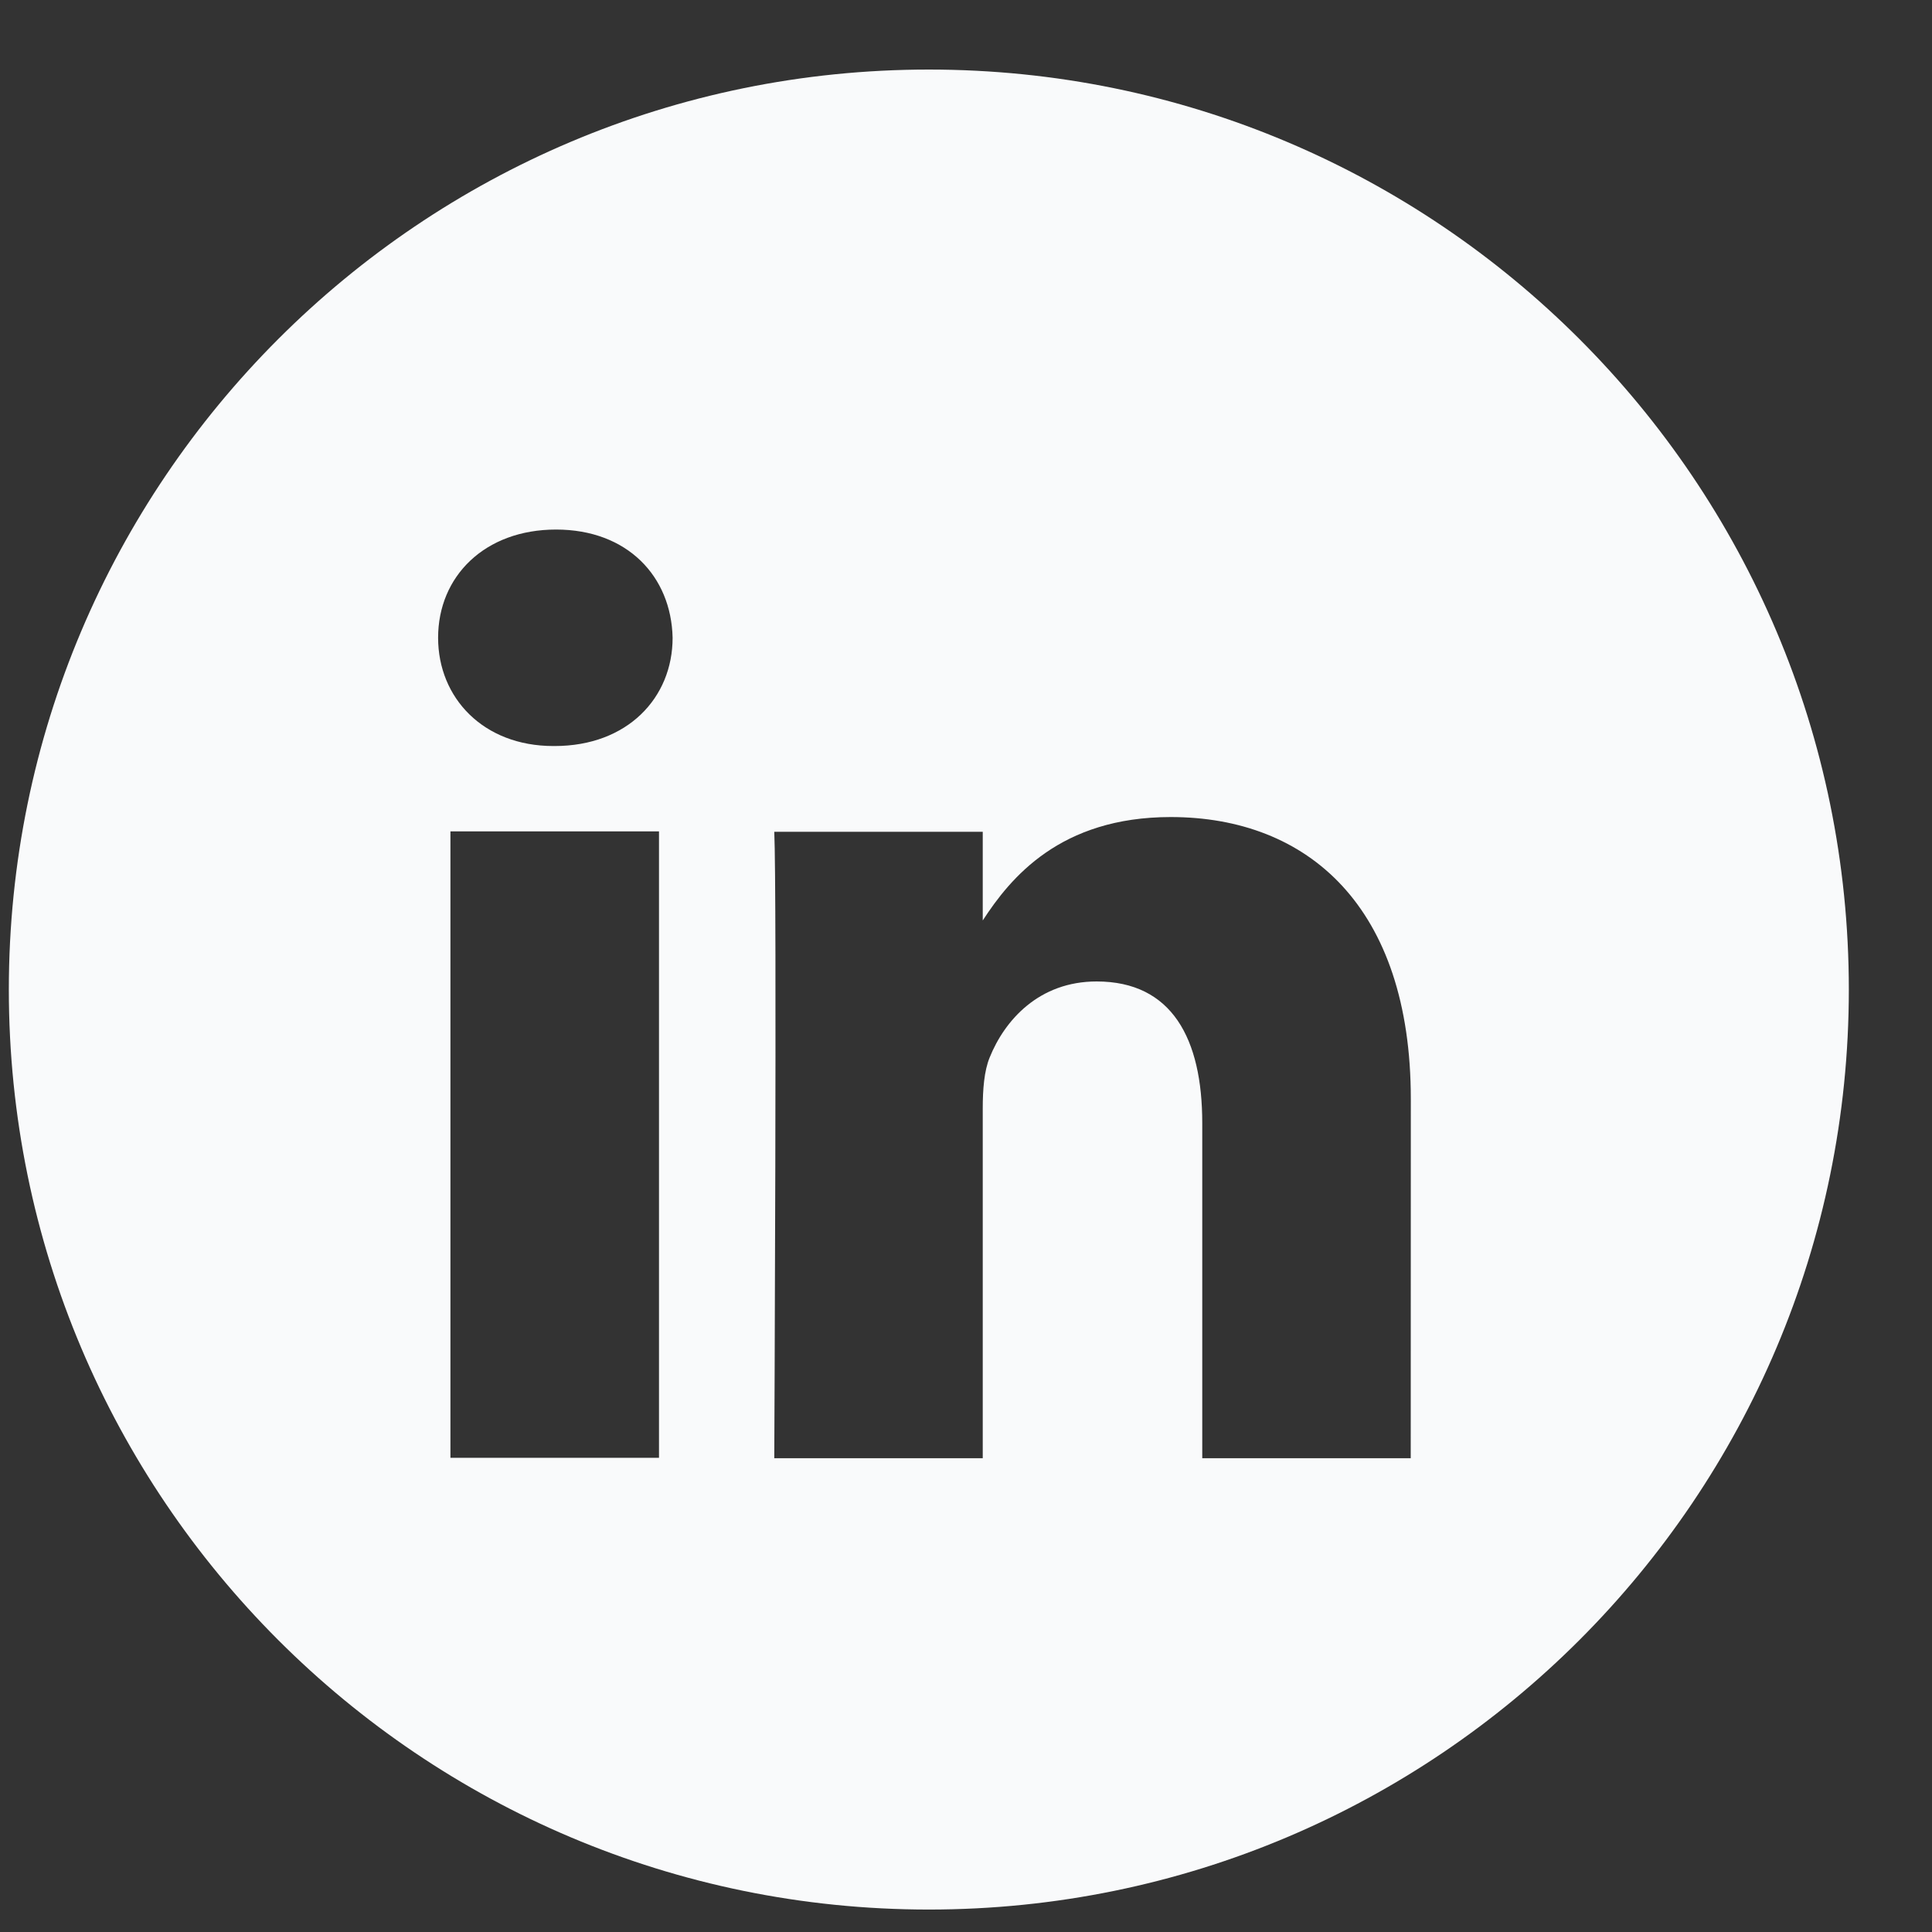 <svg width="21" height="21" viewBox="0 0 21 21" fill="none" xmlns="http://www.w3.org/2000/svg">
<rect x="0" y="0" width="21" height="21" fill="#333333" stroke="none"/>
<path fill-rule="evenodd" clip-rule="evenodd" d="M10.096 0.756C4.573 0.756 0.096 5.233 0.096 10.756C0.096 16.279 4.573 20.756 10.096 20.756C15.619 20.756 20.096 16.279 20.096 10.756C20.096 5.233 15.619 0.756 10.096 0.756ZM6.029 8.109C6.819 8.109 7.311 7.586 7.311 6.932C7.296 6.264 6.819 5.756 6.044 5.756C5.269 5.756 4.762 6.264 4.762 6.932C4.762 7.586 5.254 8.109 6.014 8.109H6.029ZM7.163 15.846V9.037H4.896V15.846H7.163ZM15.335 11.946L15.334 15.85H13.068V12.207C13.068 11.292 12.74 10.668 11.92 10.668C11.294 10.668 10.921 11.088 10.757 11.495C10.697 11.641 10.682 11.844 10.682 12.047V15.85H8.416C8.416 15.85 8.446 9.68 8.416 9.041H10.682V10.005C10.983 9.542 11.522 8.881 12.725 8.881C14.216 8.881 15.335 9.854 15.335 11.946Z" fill="#F9FAFB"/>
</svg>
